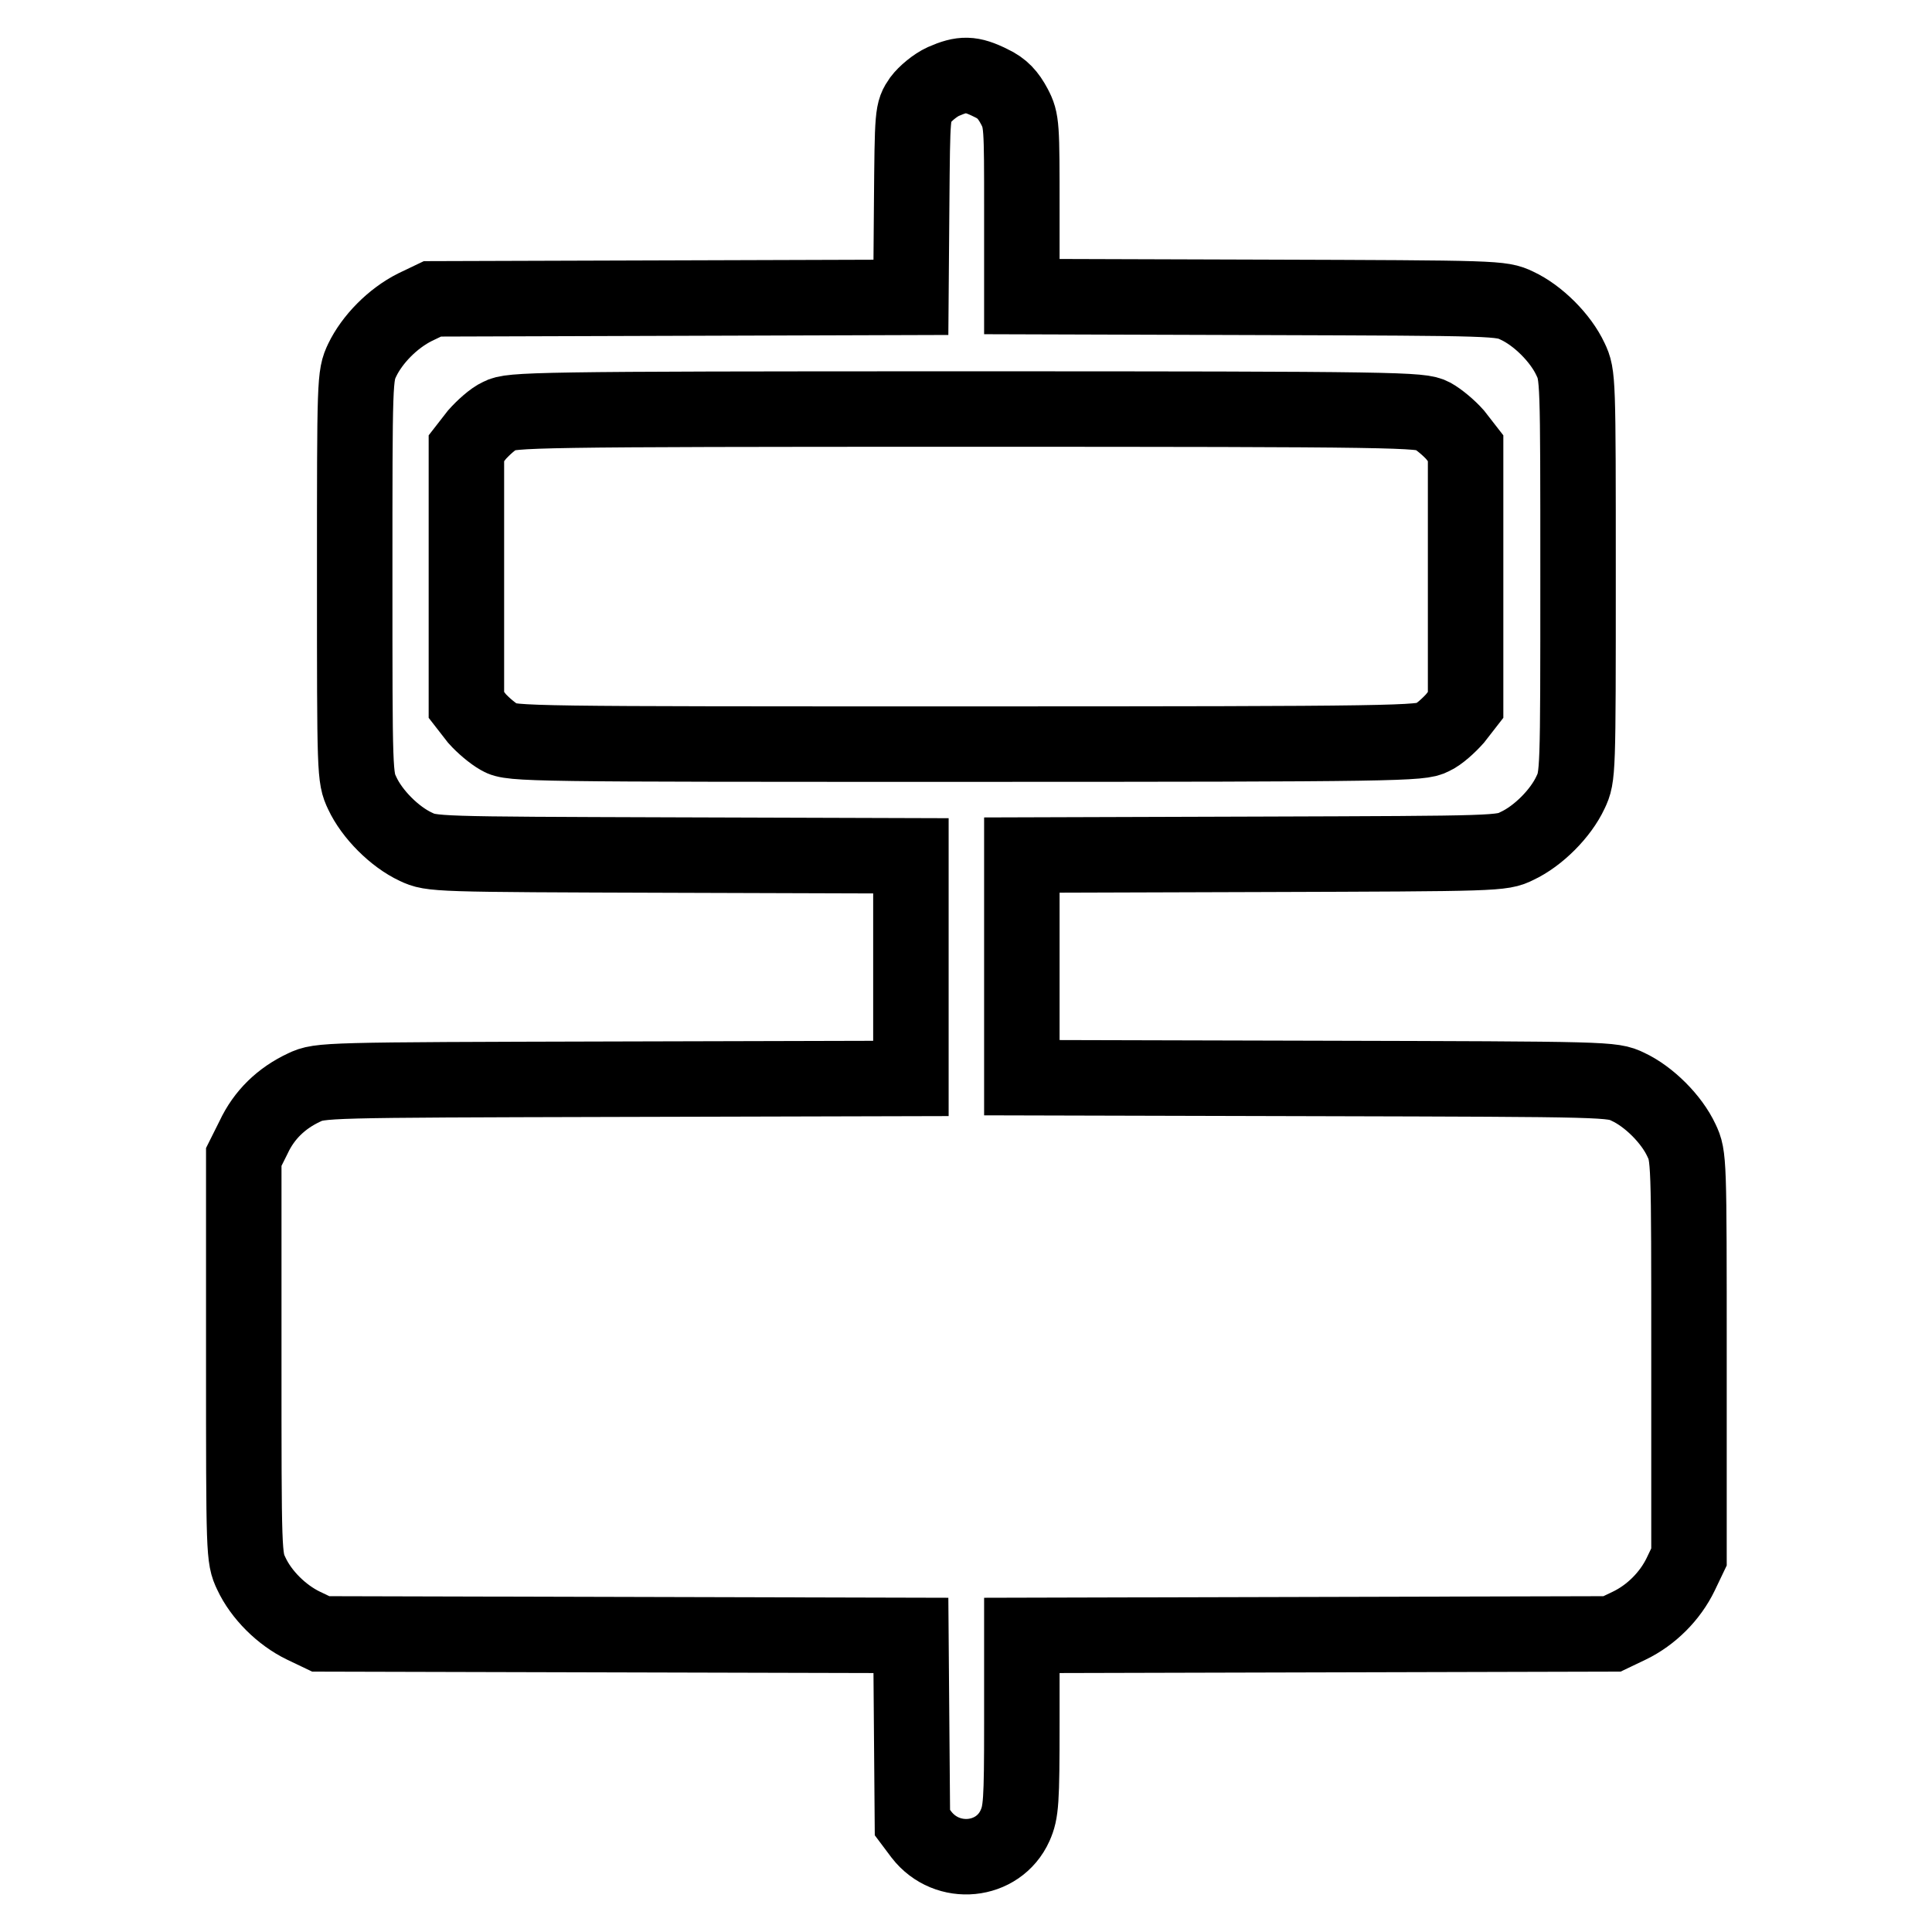 <?xml version="1.0" encoding="utf-8"?>
<!-- Svg Vector Icons : http://www.onlinewebfonts.com/icon -->
<!DOCTYPE svg PUBLIC "-//W3C//DTD SVG 1.1//EN" "http://www.w3.org/Graphics/SVG/1.1/DTD/svg11.dtd">
<svg version="1.1" xmlns="http://www.w3.org/2000/svg" xmlns:xlink="http://www.w3.org/1999/xlink" x="0px" y="0px" viewBox="0 0 256 256" enable-background="new 0 0 256 256" xml:space="preserve">
<g><g><g><path stroke-width="10" fill-opacity="0" stroke="#000000"  d="M125,10.8c-1.1,0.5-2.4,1.6-3,2.4c-1.1,1.6-1.1,1.7-1.2,13.9l-0.1,12.3l-31.7,0.1l-31.7,0.1l-2.3,1.1C52,42.2,49.3,45,48,47.7c-1,2.1-1,2.5-1,28.7s0,26.6,1,28.7c1.3,2.8,4.3,5.8,7.1,7.1c2.1,1,2.5,1,33.9,1.1l31.7,0.1v14.7v14.8l-39.1,0.1c-38.7,0.1-39.2,0.1-41.3,1.1c-3,1.4-5.3,3.6-6.7,6.6l-1.3,2.6v26.5c0,26.2,0,26.6,1,28.7c1.3,2.8,4,5.5,6.9,6.9l2.3,1.1l39.1,0.1l39.1,0.1l0.1,12.4l0.1,12.4l1.2,1.6c3.4,4.4,10.2,3.7,12.4-1.2c0.8-1.8,0.9-3.1,0.9-13.6v-11.6l39.1-0.1l39.1-0.1l2.3-1.1c2.9-1.4,5.4-3.9,6.8-6.8l1.1-2.3v-26.5c0-26.2,0-26.6-1-28.7c-1.3-2.8-4.3-5.8-7.1-7.1c-2.1-1-2.3-1-41.2-1.1l-39.1-0.1v-14.8v-14.7l31.8-0.1c31.3-0.1,31.8-0.1,33.8-1.1c2.8-1.3,5.8-4.3,7.1-7.1c1-2.1,1-2.5,1-28.7s0-26.6-1-28.7c-1.3-2.8-4.3-5.8-7.1-7.1c-2.1-1-2.5-1-33.8-1.1l-31.8-0.1V27.8c0-11.2,0-11.8-1-13.7c-0.8-1.5-1.6-2.4-3.1-3.1C128.7,9.7,127.5,9.7,125,10.8z M189.8,55.1c0.9,0.5,2.2,1.6,3,2.5l1.4,1.8v17v17l-1.4,1.8c-0.8,0.9-2.1,2.1-3,2.5c-1.5,0.8-4.1,0.9-61.8,0.9c-57.8,0-60.3,0-61.8-0.9c-0.9-0.5-2.2-1.6-3-2.5l-1.4-1.8v-17v-17l1.4-1.8c0.8-0.9,2.1-2.1,3-2.5c1.5-0.8,4.1-0.9,61.8-0.9C185.8,54.2,188.3,54.3,189.8,55.1z"/></g></g></g>
</svg>
